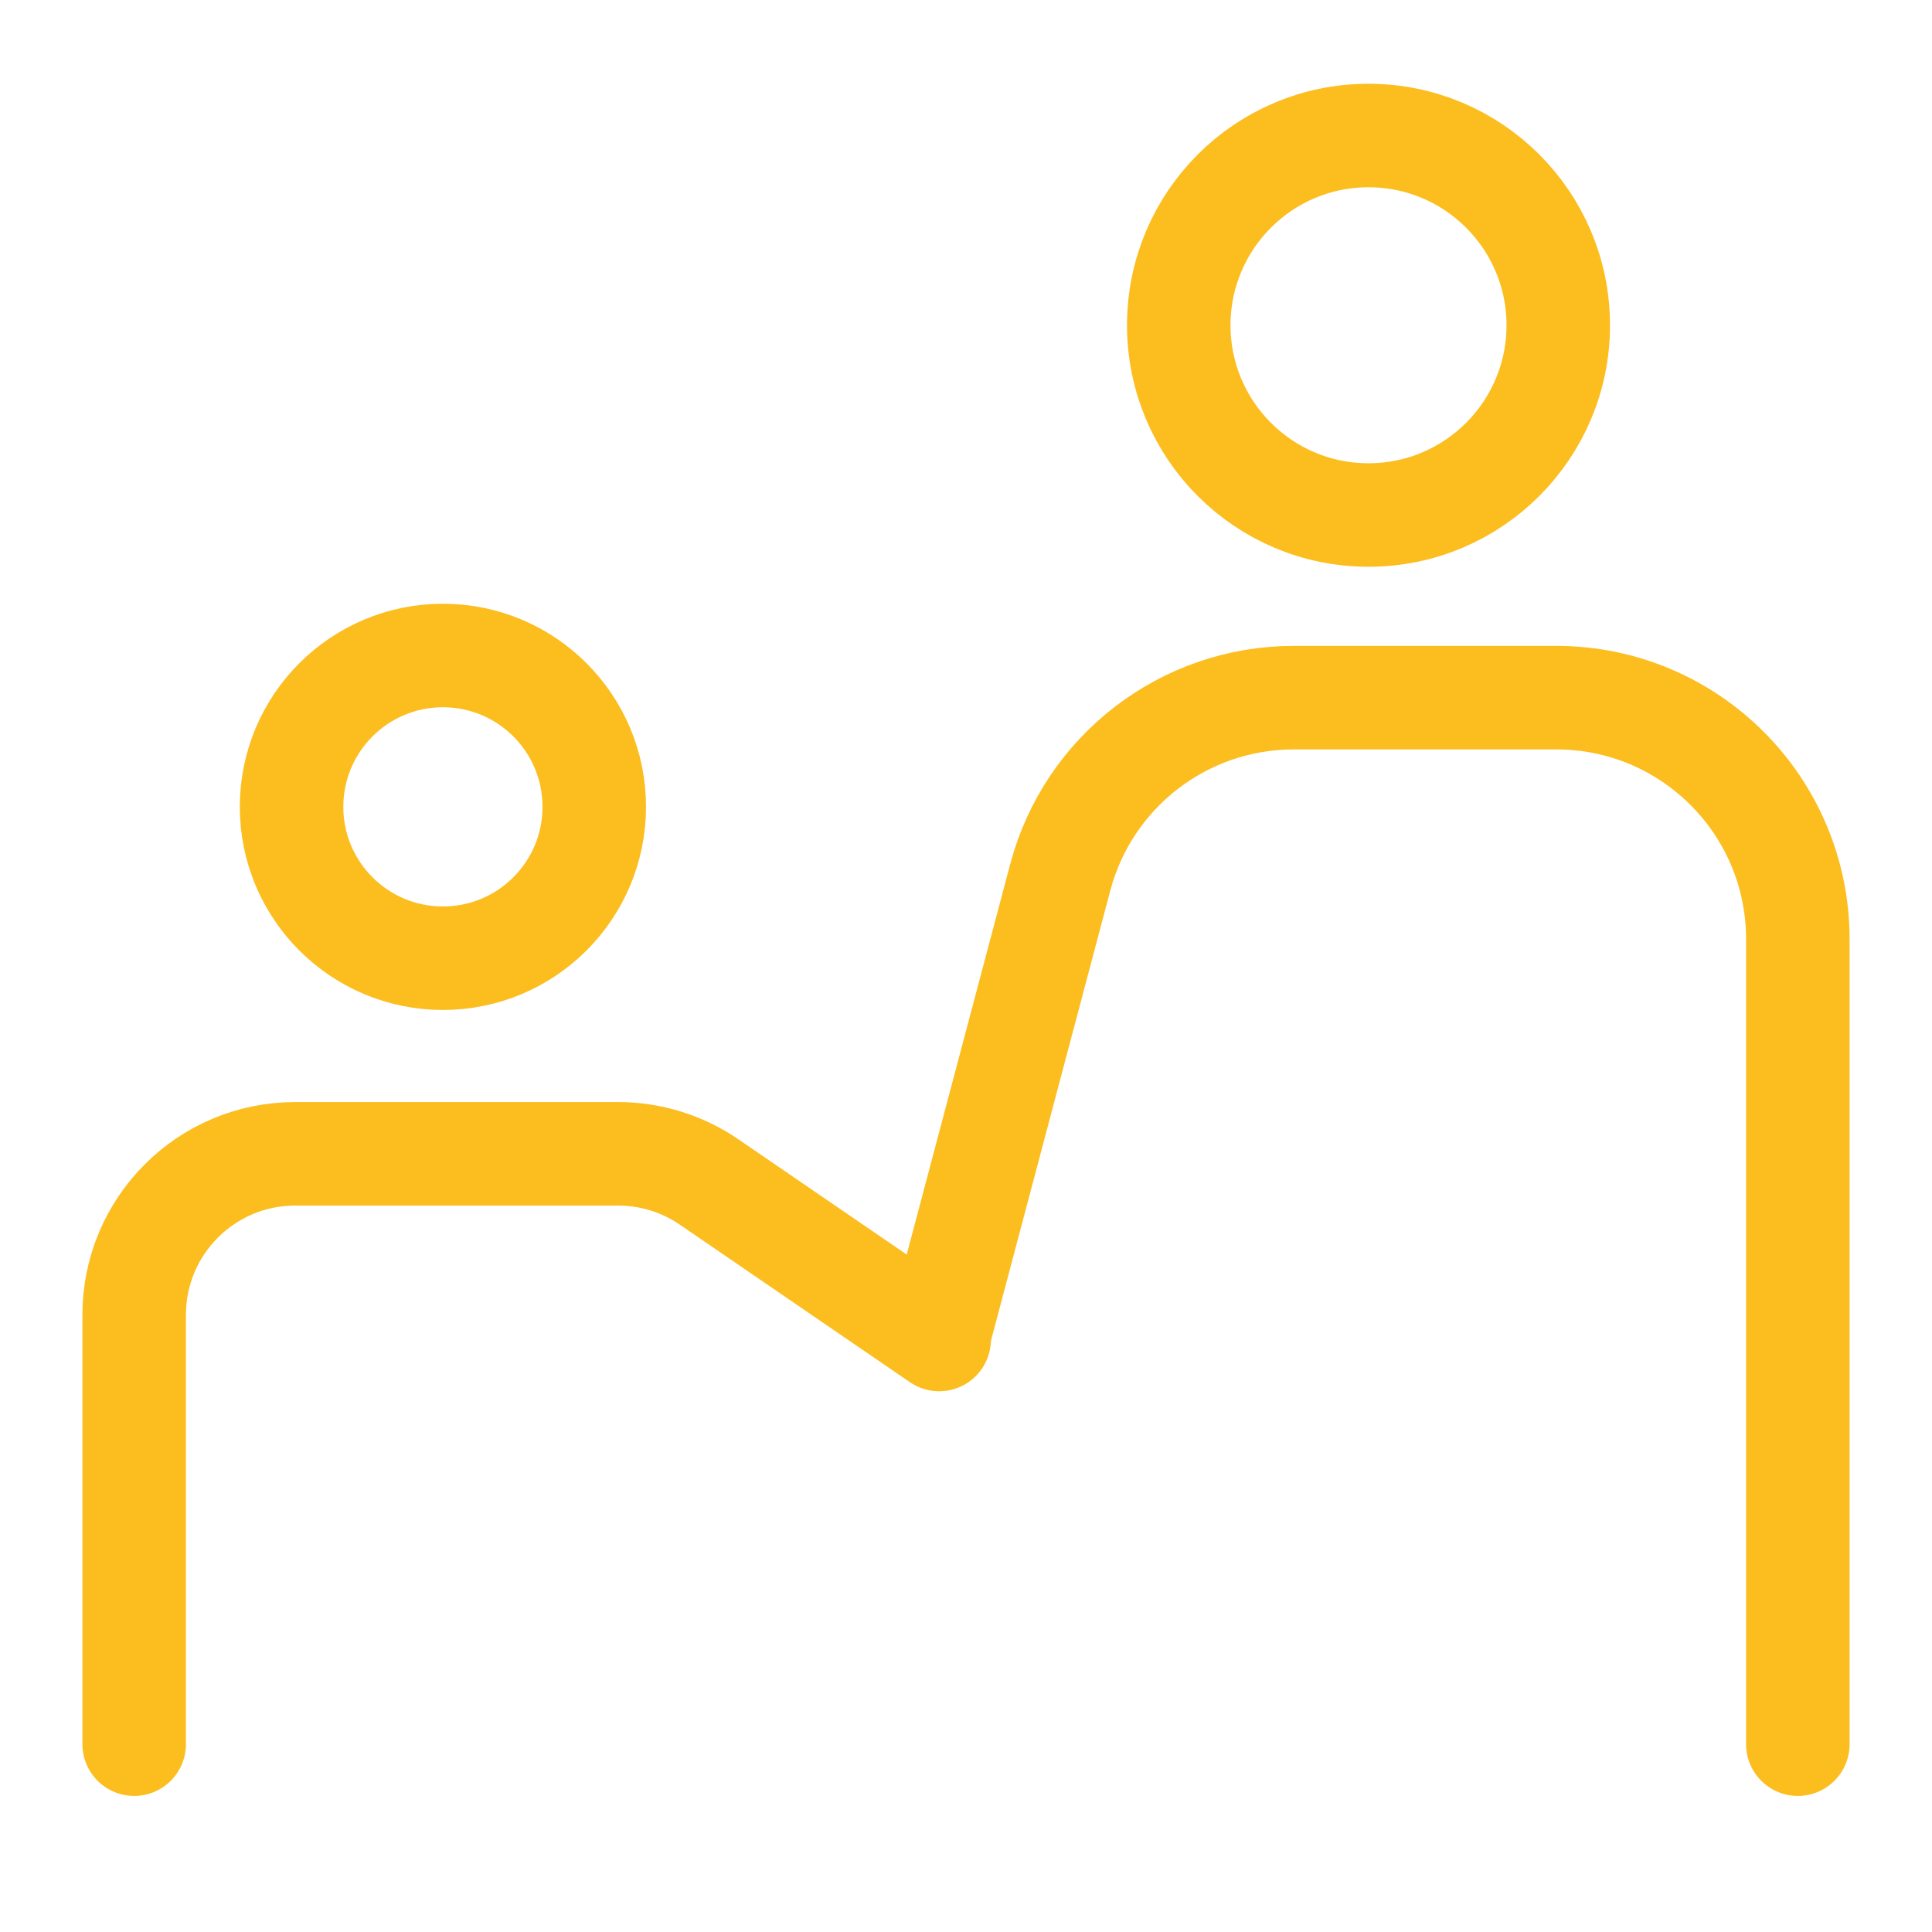 <svg xmlns="http://www.w3.org/2000/svg" width="48" height="48" fill="none" viewBox="0 0 56 56" class="JgKn8 medium"><circle cx="39.667" cy="9.428" r="5.5" stroke="#FCBD1E" stroke-width="3"></circle><circle cx="12.838" cy="23.387" r="4.387" stroke="#FCBD1E" stroke-width="3"></circle><path d="M27.222 38.826L20.553 34.26C19.777 33.729 18.858 33.444 17.917 33.444L8.556 33.444C5.978 33.444 3.889 35.534 3.889 38.111L3.889 50.556" stroke="#FCBD1E" stroke-width="3" stroke-linecap="round" stroke-linejoin="round"></path><path d="M52.111 50.556L52.111 27.222C52.111 23.356 48.977 20.222 45.111 20.222L37.499 20.222C34.324 20.222 31.546 22.359 30.732 25.429L27.222 38.671" stroke="#FCBD1E" stroke-width="3" stroke-linecap="round" stroke-linejoin="round"></path></svg>